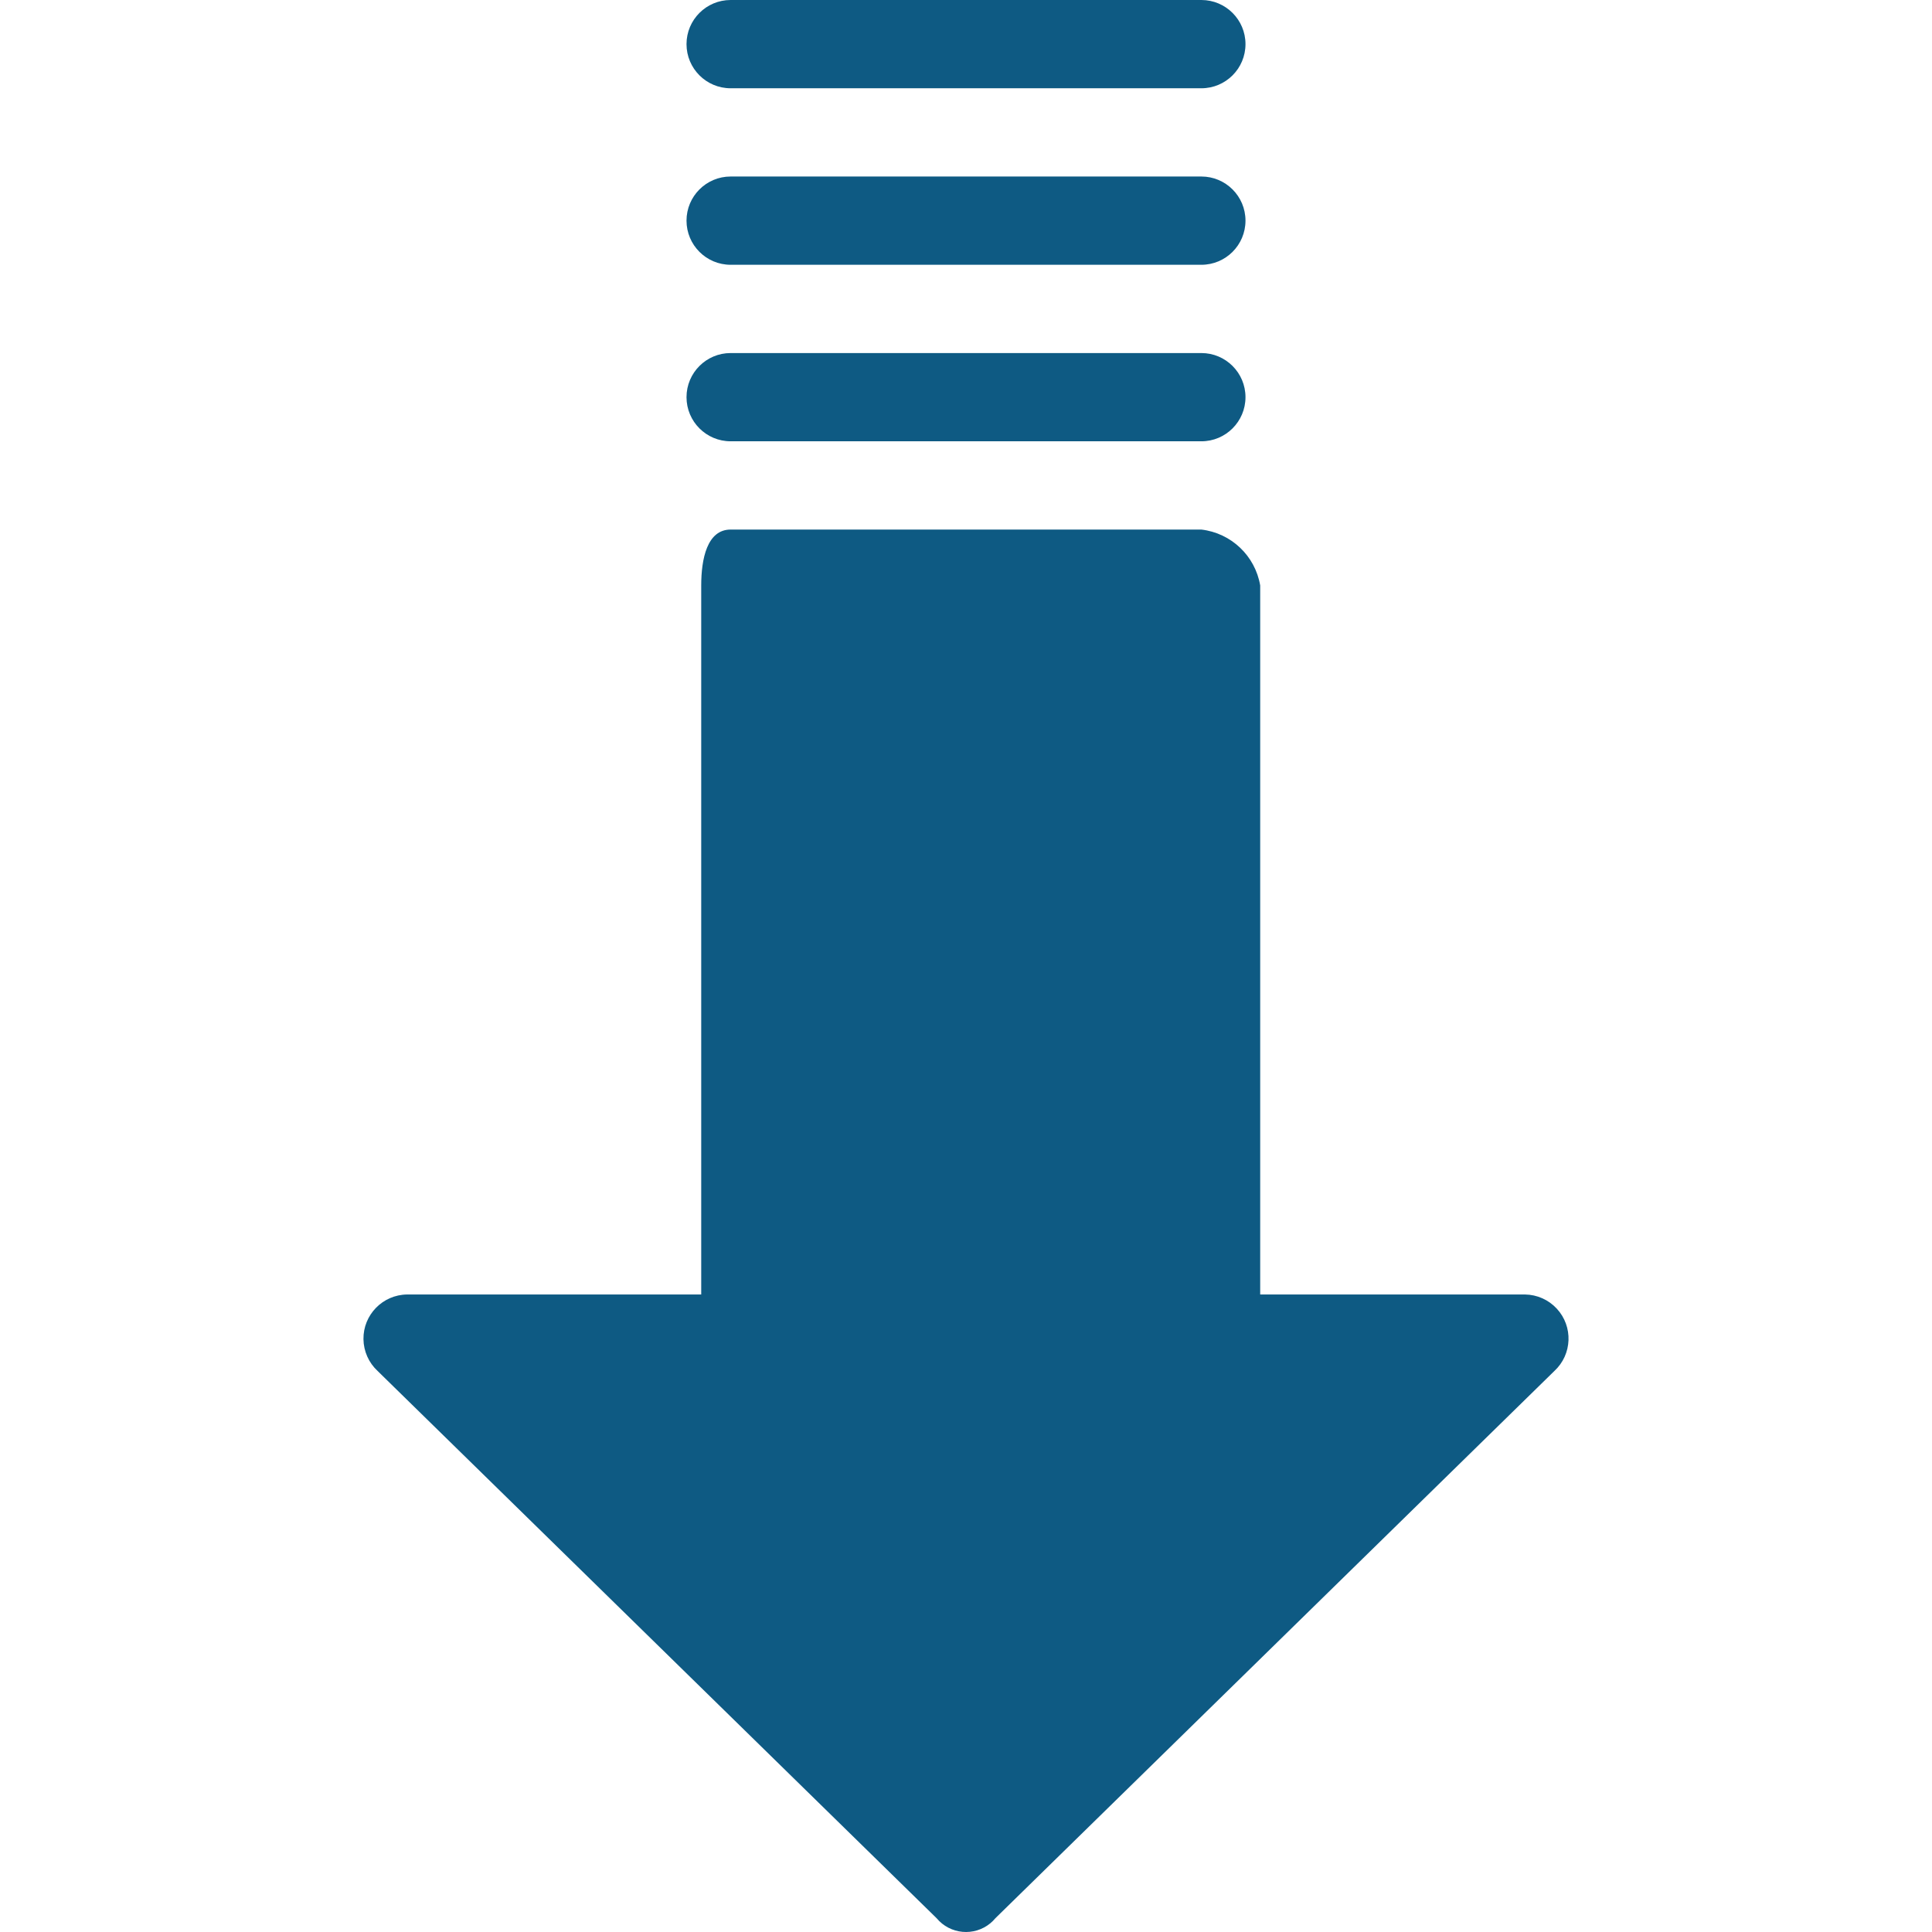 <svg width="80" height="80" viewBox="0 0 80 80" fill="none" xmlns="http://www.w3.org/2000/svg">
<path d="M15.636 56.769L38.782 79.428C39.341 80.101 40.339 80.193 41.012 79.635C41.087 79.572 41.156 79.503 41.218 79.428L64.364 56.769C65.105 56.083 65.148 54.927 64.462 54.187C64.122 53.82 63.646 53.608 63.146 53.602H52.182V24.243C51.974 23.016 50.982 22.073 49.746 21.928H30.254C29.279 21.928 29.036 23.146 29.036 24.243V53.602H16.854C15.845 53.615 15.037 54.444 15.05 55.453C15.057 55.953 15.269 56.429 15.636 56.769Z" fill="#0E5A83"/>
<path d="M30.254 18.273H49.746C50.755 18.273 51.573 17.455 51.573 16.446C51.573 15.437 50.755 14.619 49.746 14.619H30.254C29.245 14.619 28.427 15.437 28.427 16.446C28.427 17.455 29.245 18.273 30.254 18.273Z" fill="#0E5A83"/>
<path d="M30.254 10.964H49.746C50.755 10.964 51.573 10.146 51.573 9.136C51.573 8.127 50.755 7.309 49.746 7.309H30.254C29.245 7.309 28.427 8.127 28.427 9.136C28.427 10.146 29.245 10.964 30.254 10.964Z" fill="#0E5A83"/>
<path d="M30.254 3.655H49.746C50.755 3.655 51.573 2.837 51.573 1.827C51.573 0.818 50.755 -5.48831e-06 49.746 -5.48831e-06H30.254C29.245 -5.48831e-06 28.427 0.818 28.427 1.827C28.427 2.837 29.245 3.655 30.254 3.655Z" fill="#0E5A83"/>
</svg>
